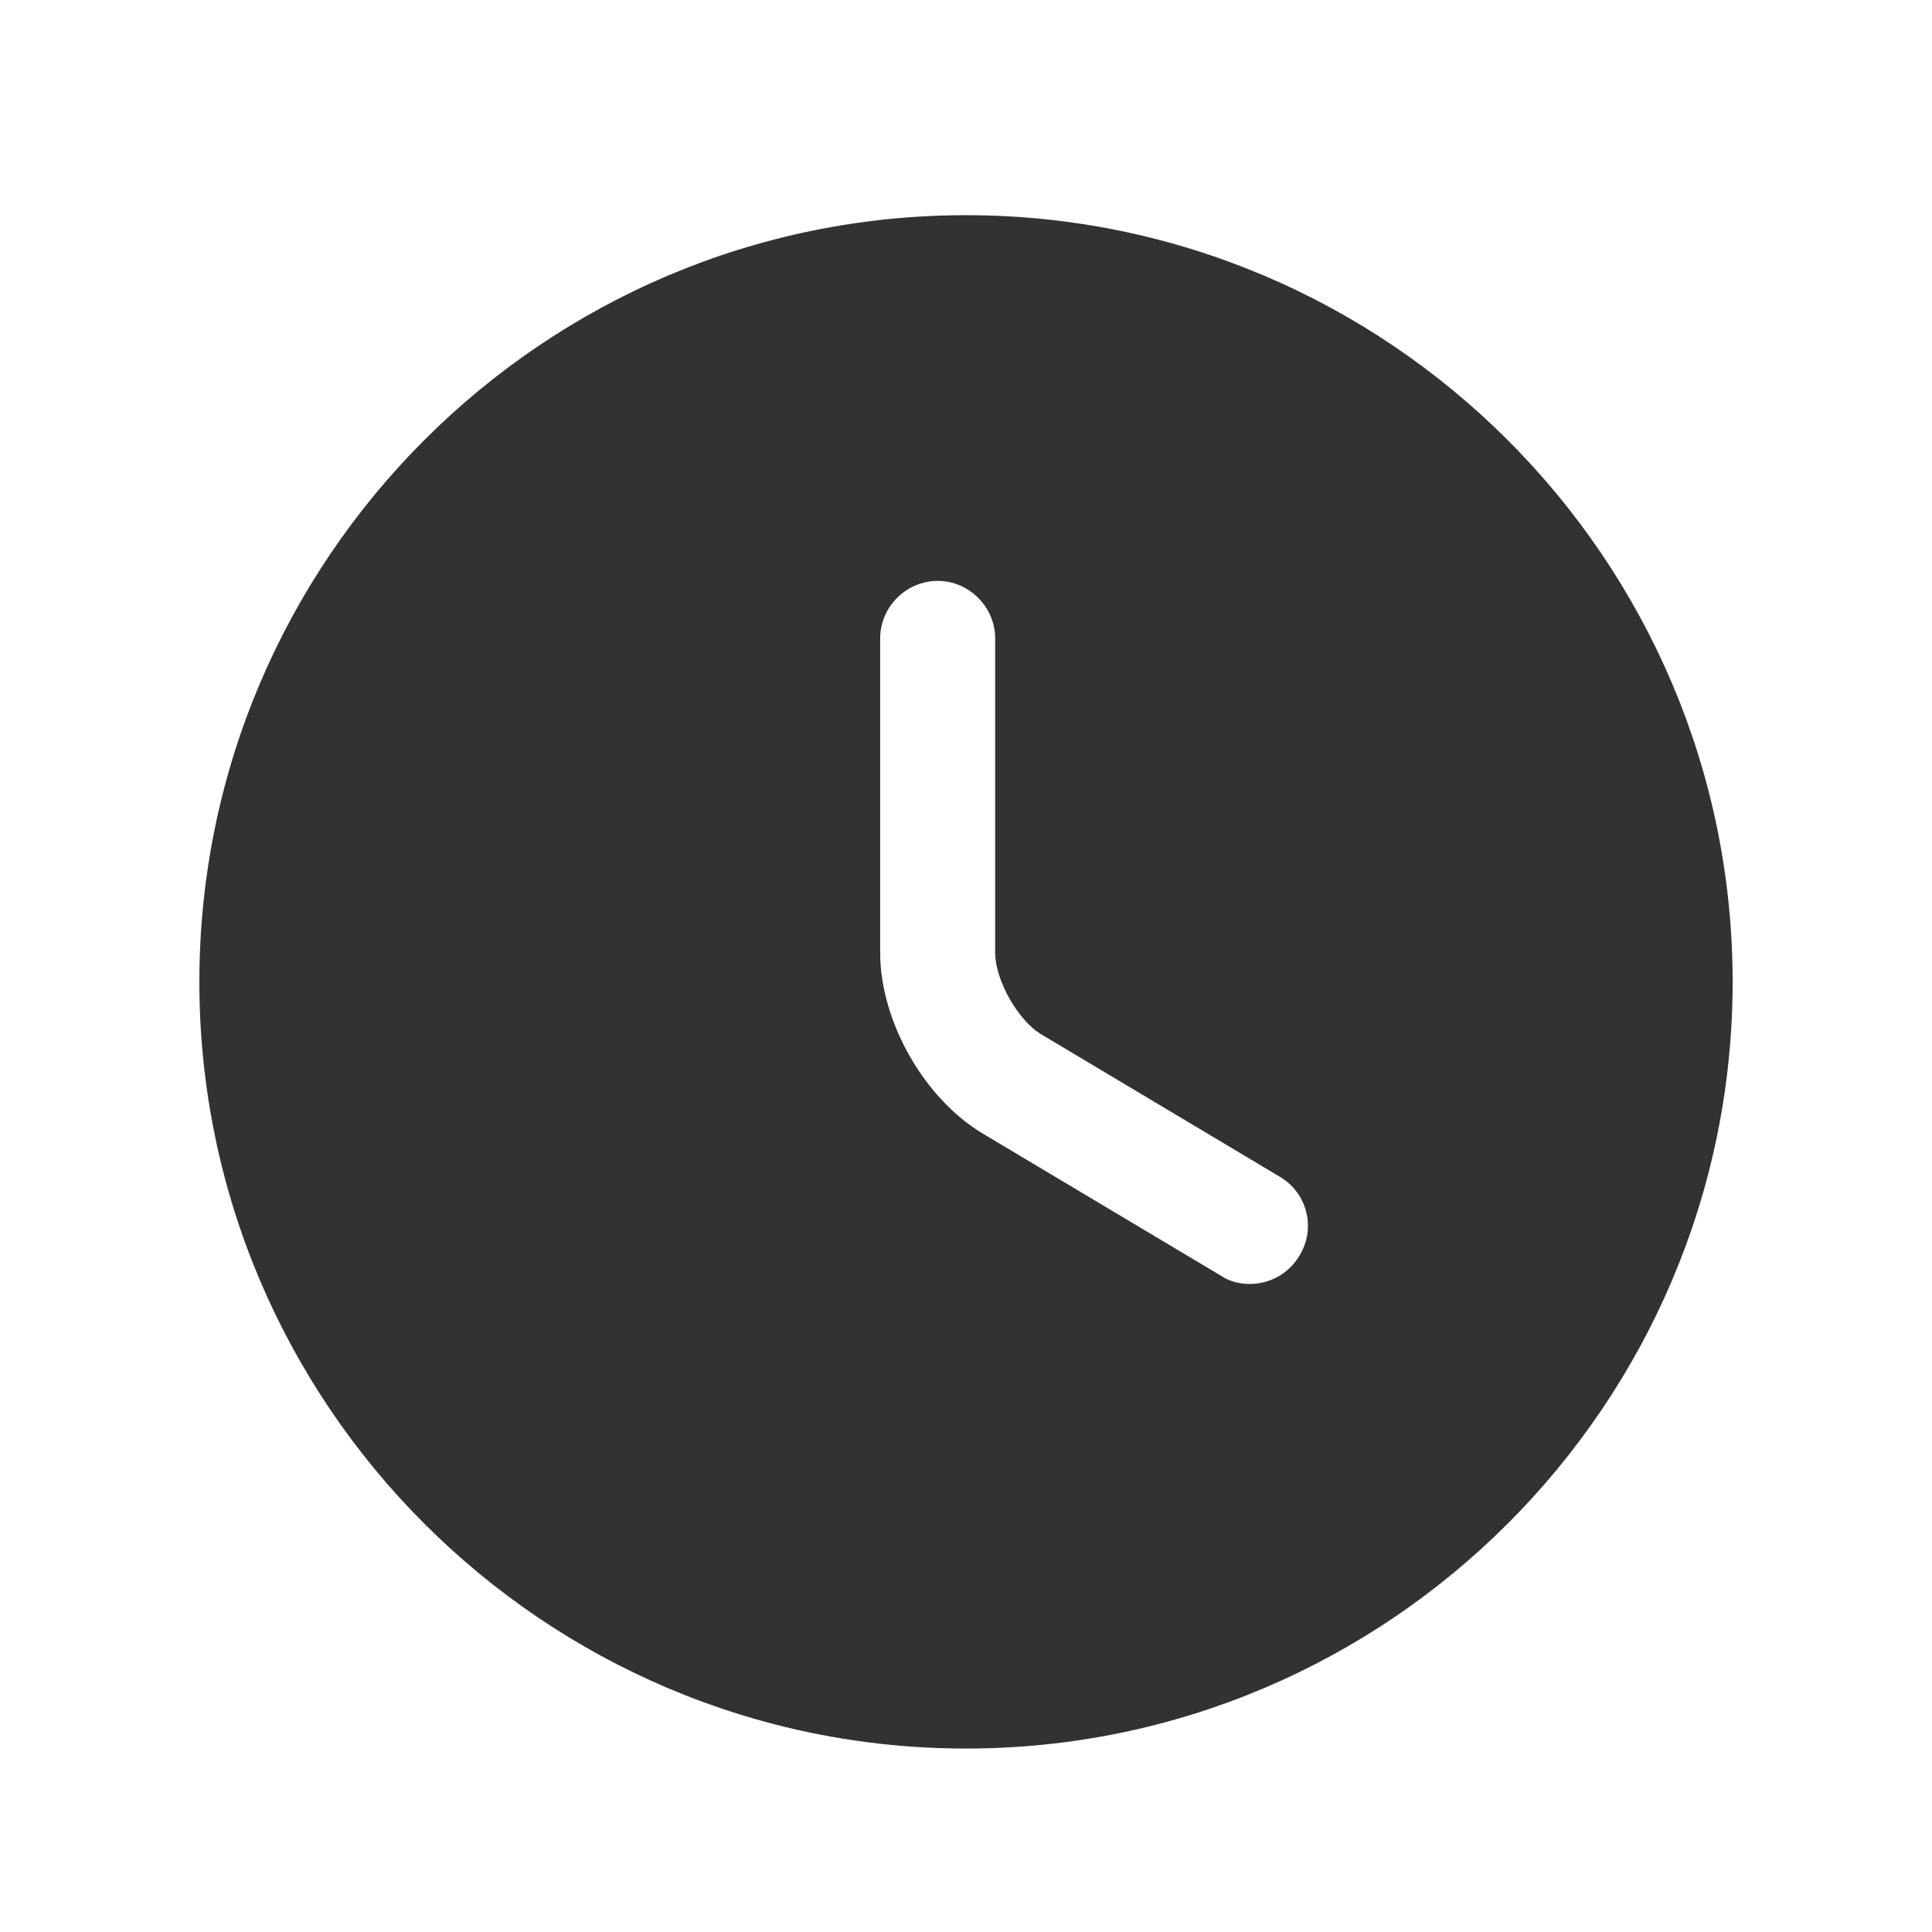<?xml version="1.0" encoding="UTF-8"?> <svg xmlns="http://www.w3.org/2000/svg" width="21" height="21" viewBox="0 0 21 21" fill="none"><path d="M10.5 2.339C5.908 2.339 2.167 6.081 2.167 10.672C2.167 15.264 5.908 19.006 10.5 19.006C15.092 19.006 18.833 15.264 18.833 10.672C18.833 6.081 15.092 2.339 10.5 2.339ZM14.125 13.647C14.008 13.847 13.8 13.956 13.583 13.956C13.475 13.956 13.367 13.931 13.267 13.864L10.683 12.322C10.042 11.939 9.567 11.097 9.567 10.355V6.939C9.567 6.597 9.85 6.314 10.192 6.314C10.533 6.314 10.817 6.597 10.817 6.939V10.355C10.817 10.655 11.067 11.097 11.325 11.247L13.908 12.789C14.208 12.964 14.308 13.347 14.125 13.647Z" fill="#303234"></path></svg> 